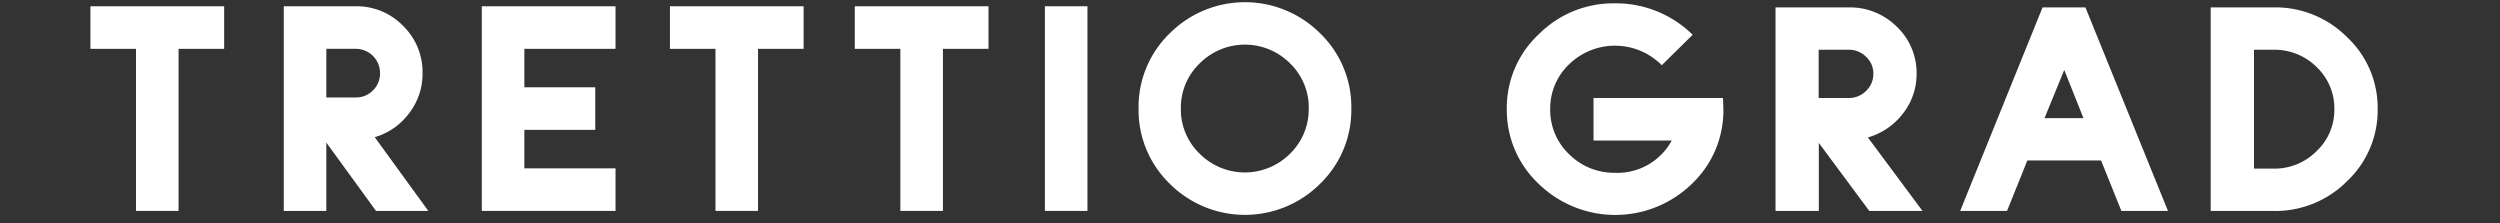 <svg xmlns="http://www.w3.org/2000/svg" width="470" height="42" viewBox="0 0 470 42">
  <rect x="0" y="0" width="470" height="42" fill="#333333" stroke="none"/>
  <defs>
    <style>
      .cls-1 {
        fill: none;
      }

      .cls-2 {
        fill: #fff;
      }
    </style>
  </defs>
  <g id="レイヤー_2" data-name="レイヤー 2">
    <g id="本文">
      <g>
        <rect class="cls-1" width="470" height="42"/>
        <g>
          <g>
            <polygon class="cls-2" points="42.14 9.18 33.57 9.18 33.57 39.65 25.57 39.65 25.57 9.18 17 9.18 17 1.18 42.14 1.18 42.14 9.18"/>
            <path class="cls-2" d="M80.52,39.65H70.69L61.35,26.81V39.65h-8V1.18H66.87a12.12,12.12,0,0,1,8.9,3.67,12.14,12.14,0,0,1,3.67,8.9,12.12,12.12,0,0,1-2.51,7.52,12.35,12.35,0,0,1-6.48,4.52Zm-9.07-25.9a4.56,4.56,0,0,0-4.58-4.57H61.35v9.14h5.52A4.39,4.39,0,0,0,70.11,17a4.44,4.44,0,0,0,1.34-3.22"/>
            <polygon class="cls-2" points="115.72 39.65 90.58 39.65 90.58 1.18 115.72 1.18 115.72 9.18 98.58 9.18 98.58 16.41 111.91 16.41 111.91 24.41 98.58 24.41 98.58 31.65 115.72 31.65 115.72 39.65"/>
            <polygon class="cls-2" points="151.08 9.18 142.51 9.18 142.51 39.65 134.51 39.65 134.51 9.18 125.95 9.18 125.95 1.18 151.08 1.18 151.08 9.18"/>
            <polygon class="cls-2" points="185.84 9.18 177.27 9.18 177.27 39.65 169.27 39.65 169.27 9.18 160.7 9.18 160.7 1.18 185.84 1.18 185.84 9.18"/>
            <rect class="cls-2" x="196.44" y="1.18" width="8" height="38.47"/>
            <path class="cls-2" d="M254.05,20.41a19.28,19.28,0,0,1-5.86,14.13,20,20,0,0,1-28.28,0,19.28,19.28,0,0,1-5.86-14.13,19.25,19.25,0,0,1,5.86-14.14,20,20,0,0,1,28.28,0,19.25,19.25,0,0,1,5.86,14.14m-8,0a11.6,11.6,0,0,0-3.51-8.49,12,12,0,0,0-17,0A11.55,11.55,0,0,0,222,20.41a11.55,11.55,0,0,0,3.53,8.48,12,12,0,0,0,17,0,11.61,11.61,0,0,0,3.51-8.48"/>
          </g>
          <g>
            <path class="cls-2" d="M324,20.51a19,19,0,0,1-5.94,14.06,20.65,20.65,0,0,1-28.78,0,19,19,0,0,1-6-14.06,18.89,18.89,0,0,1,6-14.06A19.76,19.76,0,0,1,303.65.63a20.51,20.51,0,0,1,14.57,5.91l-5.81,5.72a12.38,12.38,0,0,0-17.39-.2,11.44,11.44,0,0,0-3.58,8.45A11.47,11.47,0,0,0,295,29a12,12,0,0,0,8.63,3.49,11.64,11.64,0,0,0,10.66-6.07H299.58v-8h24.34c.05,1.09.07,1.76.07,2.09"/>
            <path class="cls-2" d="M361.43,39.66h-10l-9.49-12.79V39.66h-8.14V1.39h13.76A12.48,12.48,0,0,1,356.58,5a12,12,0,0,1,3.74,8.85,12,12,0,0,1-2.57,7.5,12.65,12.65,0,0,1-6.59,4.49Zm-9.24-25.79a4.22,4.22,0,0,0-1.37-3.19,4.5,4.5,0,0,0-3.29-1.33h-5.62v9.07h5.62a4.53,4.53,0,0,0,3.29-1.32,4.39,4.39,0,0,0,1.37-3.23"/>
            <path class="cls-2" d="M407.58,39.66h-8.76L395,30.17H381.14l-3.82,9.49h-8.81L384,1.39h8.06ZM391.69,22.21l-3.61-9.06-3.71,9.06Z"/>
            <path class="cls-2" d="M447,20.51a18.26,18.26,0,0,1-5.74,13.54,19,19,0,0,1-13.83,5.61H415.61V1.39h11.82A19,19,0,0,1,441.26,7,18.16,18.16,0,0,1,447,20.51m-8.14,0a10.69,10.69,0,0,0-3.34-7.91,11.23,11.23,0,0,0-8.09-3.25h-3.68V31.7h3.68a11.11,11.11,0,0,0,8.09-3.29,10.65,10.65,0,0,0,3.34-7.9"/>
          </g>
        </g>
      </g>
    </g>
  </g>
</svg>
